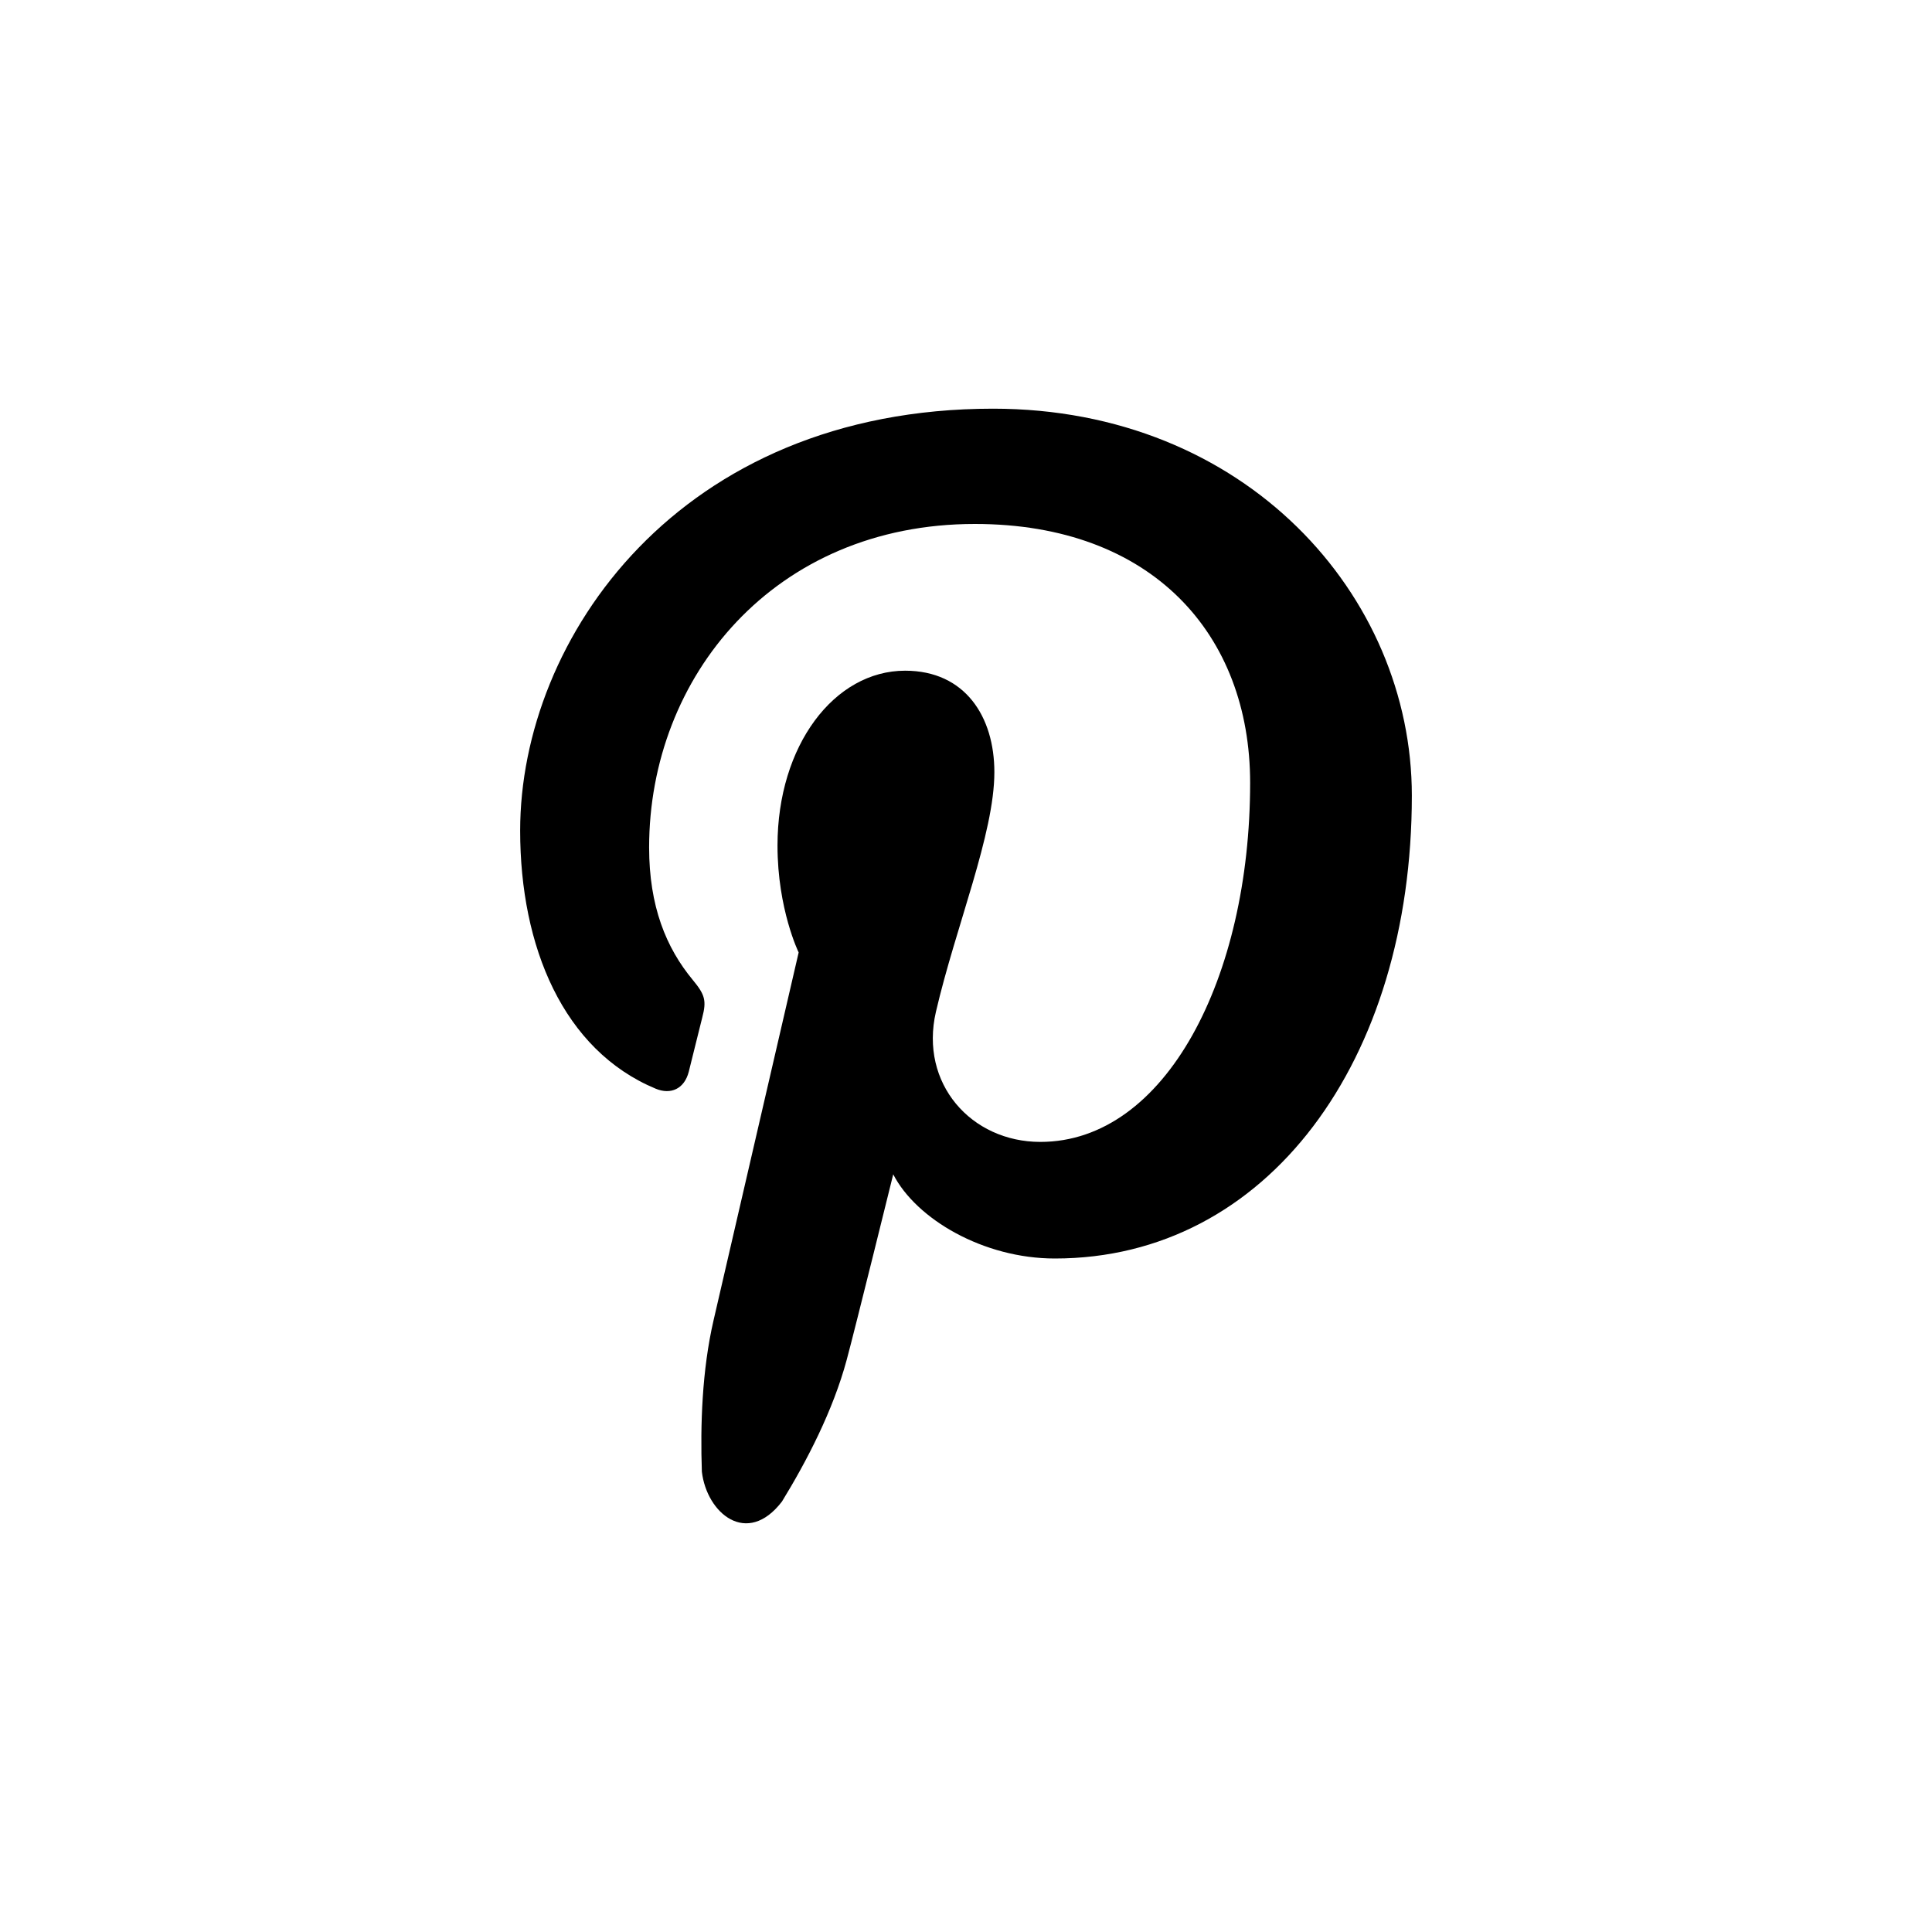 <?xml version="1.0" ?><svg height="60px" version="1.1" viewBox="0 0 60 60" width="60px" xmlns="http://www.w3.org/2000/svg" xmlns:sketch="http://www.bohemiancoding.com/sketch/ns" xmlns:xlink="http://www.w3.org/1999/xlink"><title/><desc/><defs/><g fill="none" fill-rule="evenodd" id="black" stroke="none" stroke-width="1"><g id="slice" transform="translate(-500, 0)"/><g fill="#000000" id="pinterest" transform="translate(16, 12)"><path d="M16.759,27.084 C23.365,27.084 27.846,20.937 27.846,12.708 C27.846,6.488 22.683,0.692 14.839,0.692 C5.076,0.692 0.154,7.838 0.154,13.796 C0.154,17.404 1.491,20.613 4.362,21.81 C4.832,22.006 5.253,21.816 5.39,21.285 C5.484,20.916 5.71,19.987 5.809,19.601 C5.947,19.075 5.894,18.891 5.514,18.432 C4.687,17.434 4.159,16.145 4.159,14.318 C4.159,9.017 8.042,4.272 14.275,4.272 C19.791,4.272 22.824,7.713 22.824,12.311 C22.824,18.358 20.202,23.463 16.309,23.463 C14.159,23.463 12.551,21.648 13.066,19.423 C13.683,16.766 14.881,13.897 14.881,11.979 C14.881,10.263 13.978,8.829 12.109,8.829 C9.911,8.829 8.146,11.151 8.146,14.259 C8.146,16.239 8.803,17.579 8.803,17.579 C8.803,17.579 6.554,27.305 6.159,29.008 C5.801,30.559 5.747,32.263 5.797,33.704 C5.948,34.996 7.199,36.048 8.285,34.631 C9.049,33.385 9.869,31.812 10.294,30.235 C10.547,29.303 11.74,24.47 11.74,24.47 C12.455,25.86 14.541,27.084 16.759,27.084 Z" id="Pinterest"/></g></g></svg>